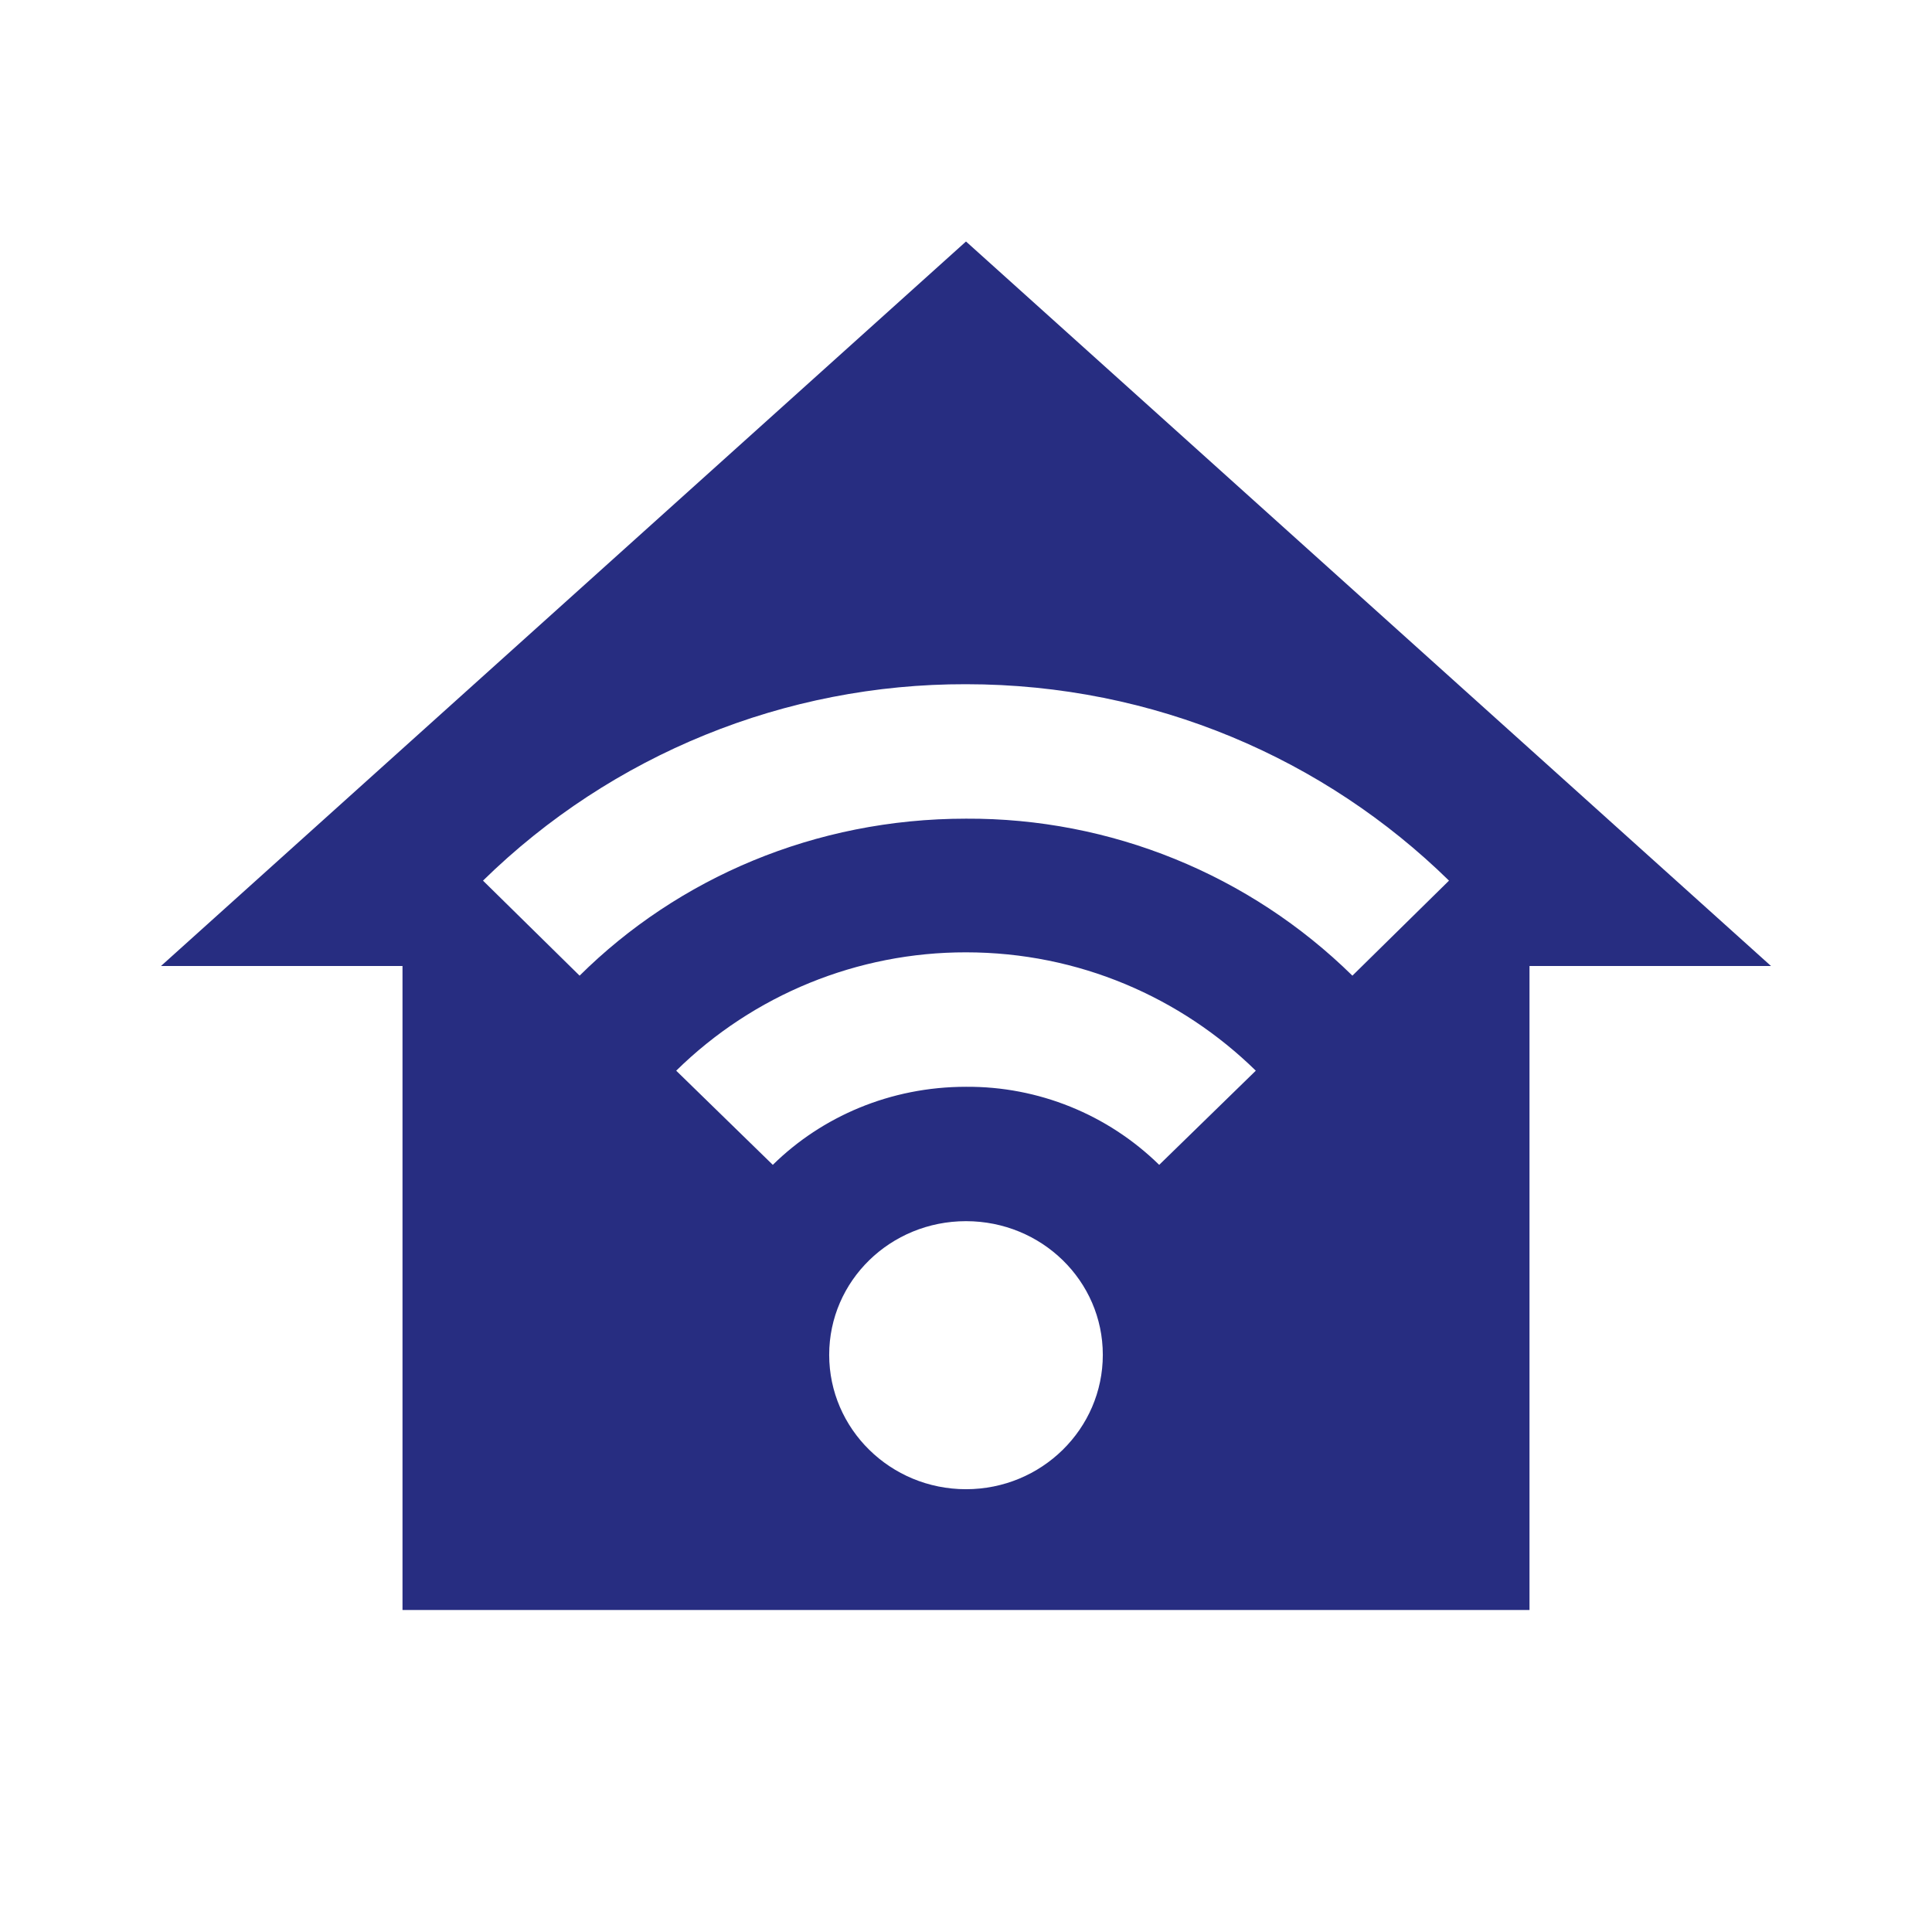 <?xml version="1.0" encoding="UTF-8"?> <svg xmlns="http://www.w3.org/2000/svg" width="27" height="27" viewBox="0 0 27 27" fill="none"><path d="M13.5 3.375L2.25 13.5H5.625V22.5H21.375V13.5H24.75L13.5 3.375ZM13.5 9.562C16.133 9.562 18.517 10.609 20.25 12.307L18.9 13.635C17.46 12.22 15.519 11.431 13.5 11.441C11.385 11.441 9.473 12.274 8.1 13.635L6.75 12.307C8.552 10.542 10.977 9.556 13.5 9.562ZM13.5 13.309C15.075 13.309 16.504 13.939 17.55 14.963L16.2 16.279C15.479 15.573 14.509 15.181 13.5 15.188C12.443 15.188 11.486 15.604 10.8 16.279L9.45 14.963C10.531 13.901 11.985 13.307 13.5 13.309ZM13.5 17.066C14.557 17.066 15.412 17.899 15.412 18.934C15.412 19.969 14.557 20.812 13.5 20.812C12.443 20.812 11.588 19.969 11.588 18.934C11.588 17.899 12.443 17.066 13.5 17.066Z" fill="#272D81"></path></svg> 